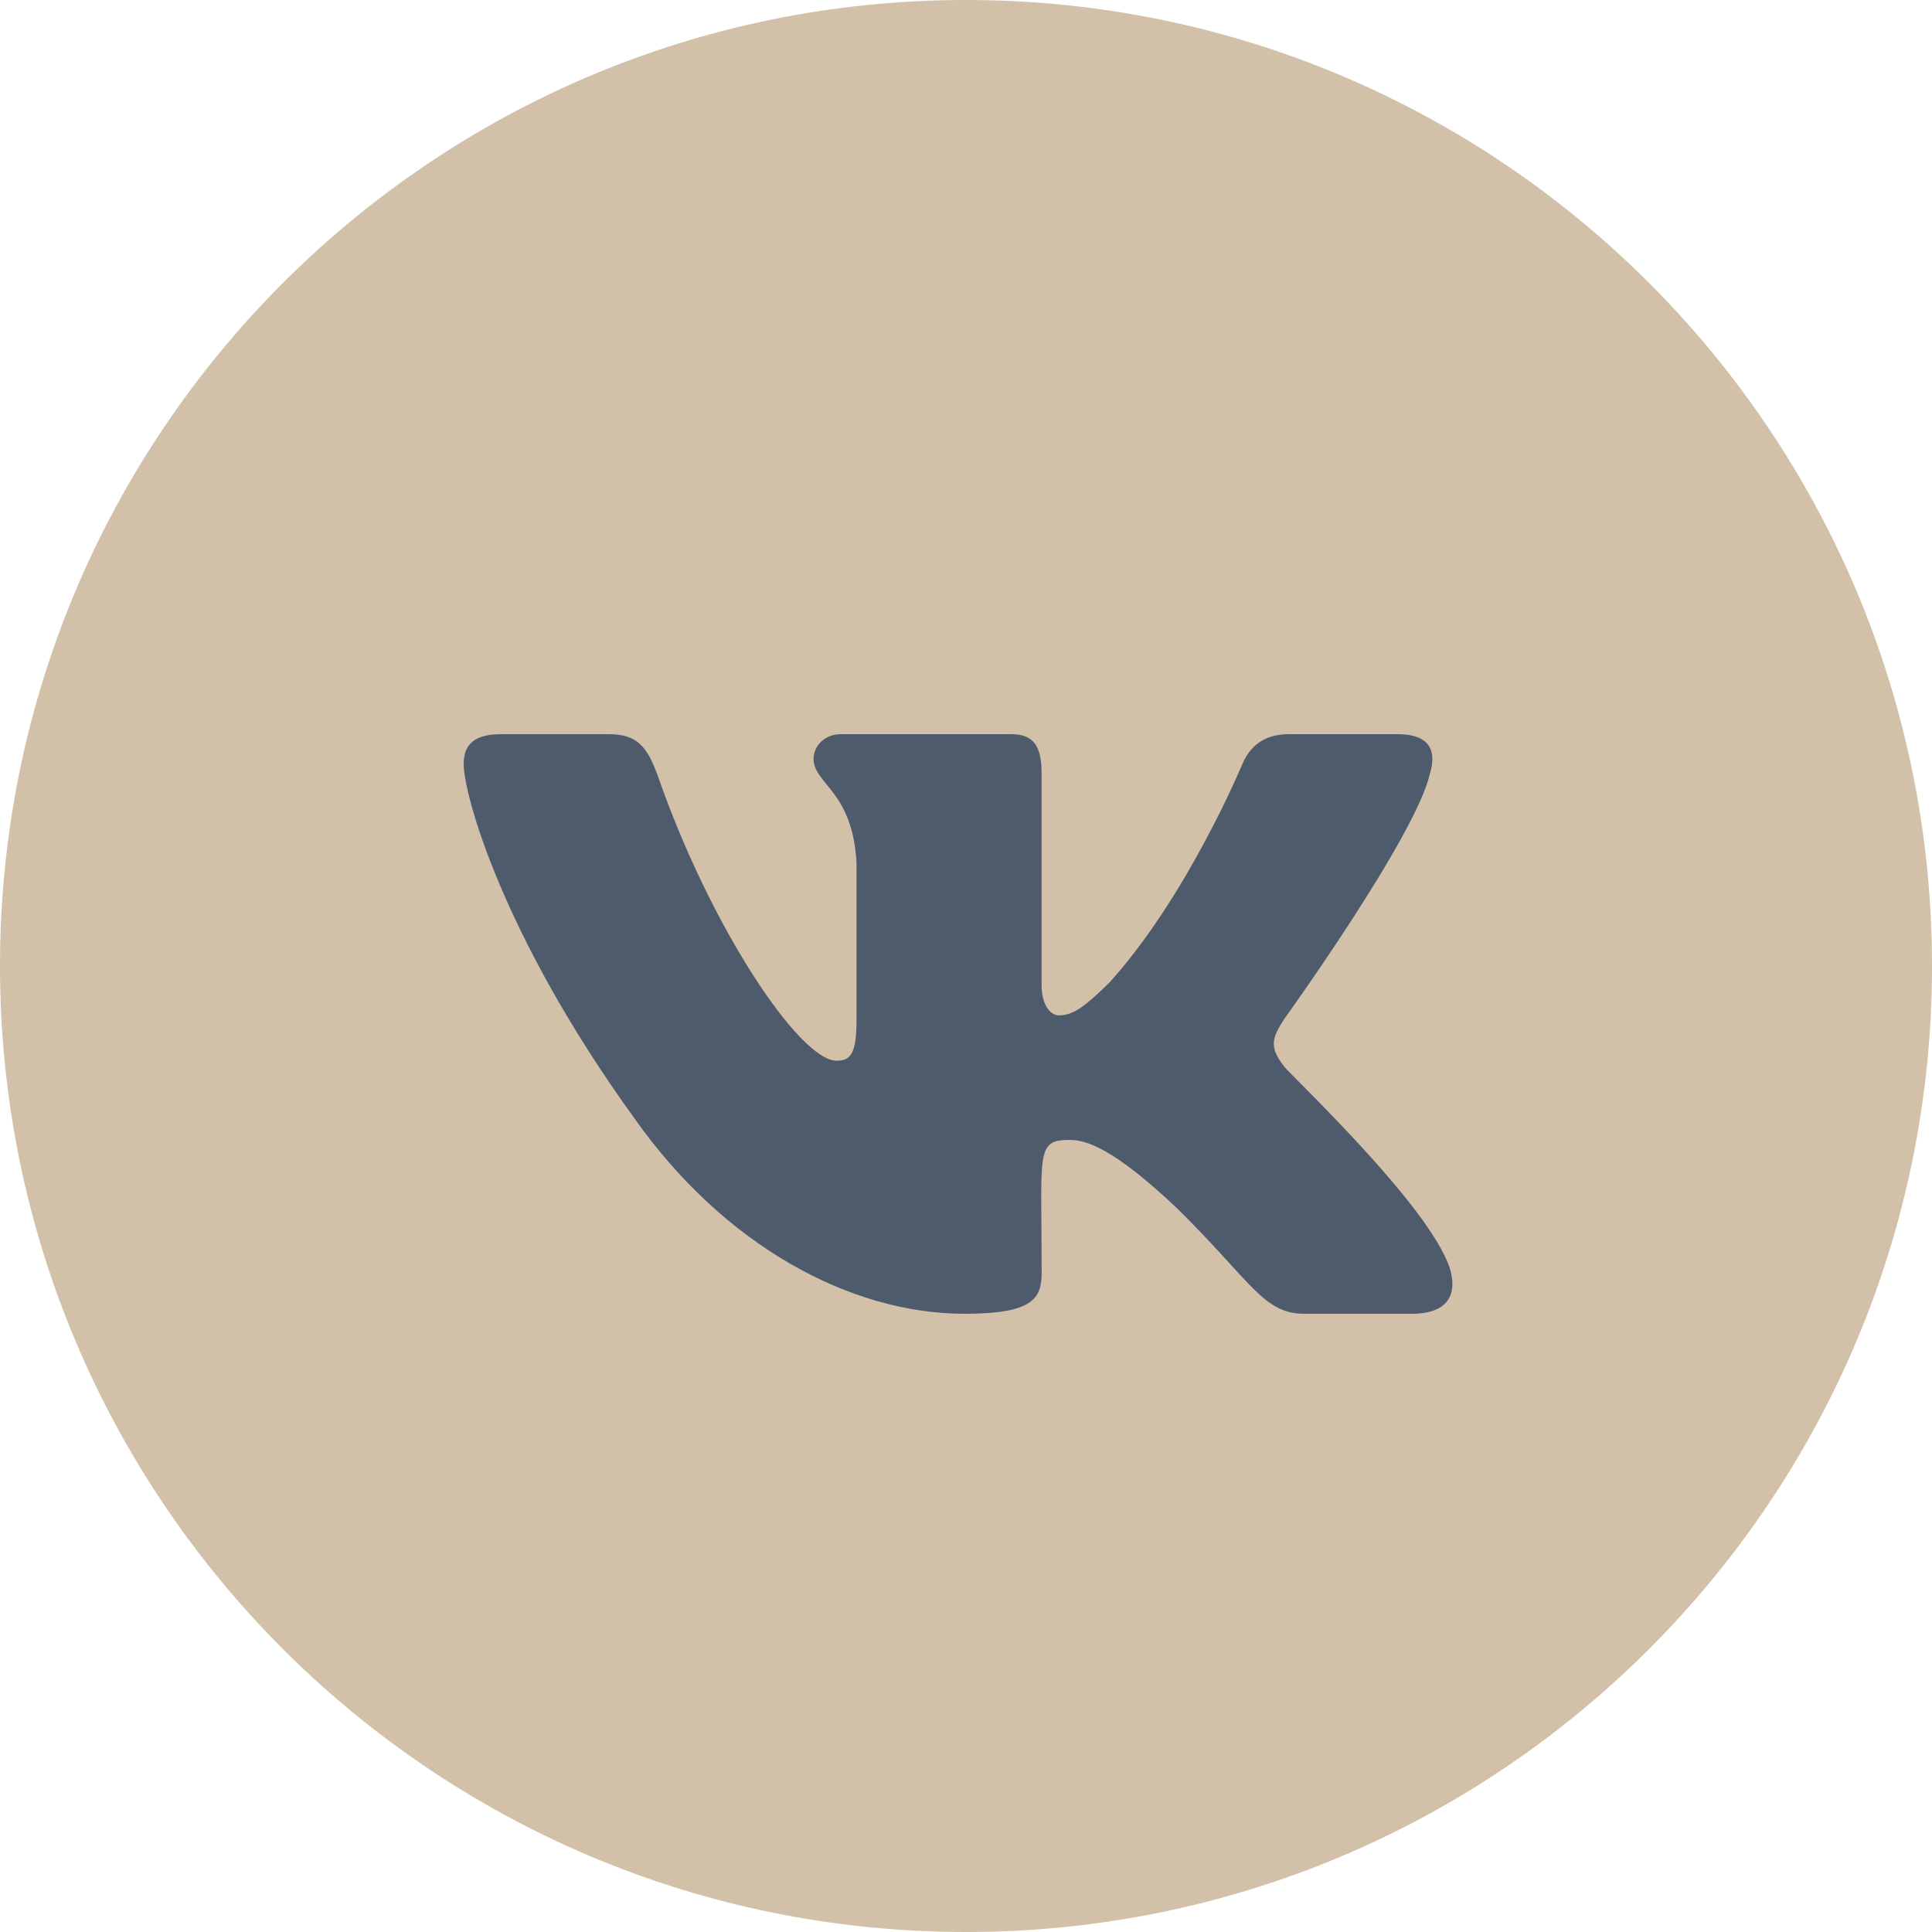 <?xml version="1.0" encoding="UTF-8"?> <svg xmlns="http://www.w3.org/2000/svg" width="50" height="50" viewBox="0 0 50 50" fill="none"><path d="M25 50C38.807 50 50 38.807 50 25C50 11.193 38.807 0 25 0C11.193 0 0 11.193 0 25C0 38.807 11.193 50 25 50Z" fill="#D2C0A8"></path><path d="M33.234 27.601C32.82 27.076 32.938 26.843 33.234 26.374C33.239 26.368 36.654 21.626 37.006 20.018L37.008 20.017C37.183 19.431 37.008 19 36.163 19H33.365C32.653 19 32.324 19.37 32.148 19.783C32.148 19.783 30.724 23.21 28.709 25.431C28.058 26.073 27.758 26.278 27.402 26.278C27.228 26.278 26.956 26.073 26.956 25.486V20.017C26.956 19.314 26.756 19 26.167 19H21.768C21.321 19 21.055 19.328 21.055 19.633C21.055 20.3 22.063 20.453 22.167 22.328V26.396C22.167 27.288 22.006 27.451 21.649 27.451C20.698 27.451 18.39 24.011 17.022 20.074C16.746 19.31 16.476 19.001 15.758 19.001H12.96C12.161 19.001 12 19.371 12 19.784C12 20.515 12.951 24.148 16.423 28.948C18.736 32.225 21.995 34 24.959 34C26.74 34 26.958 33.606 26.958 32.928C26.958 29.797 26.797 29.501 27.689 29.501C28.103 29.501 28.815 29.707 30.479 31.287C32.38 33.161 32.692 34 33.756 34H36.554C37.351 34 37.755 33.606 37.523 32.828C36.991 31.192 33.396 27.826 33.234 27.601Z" fill="#4D5B6C"></path></svg> 